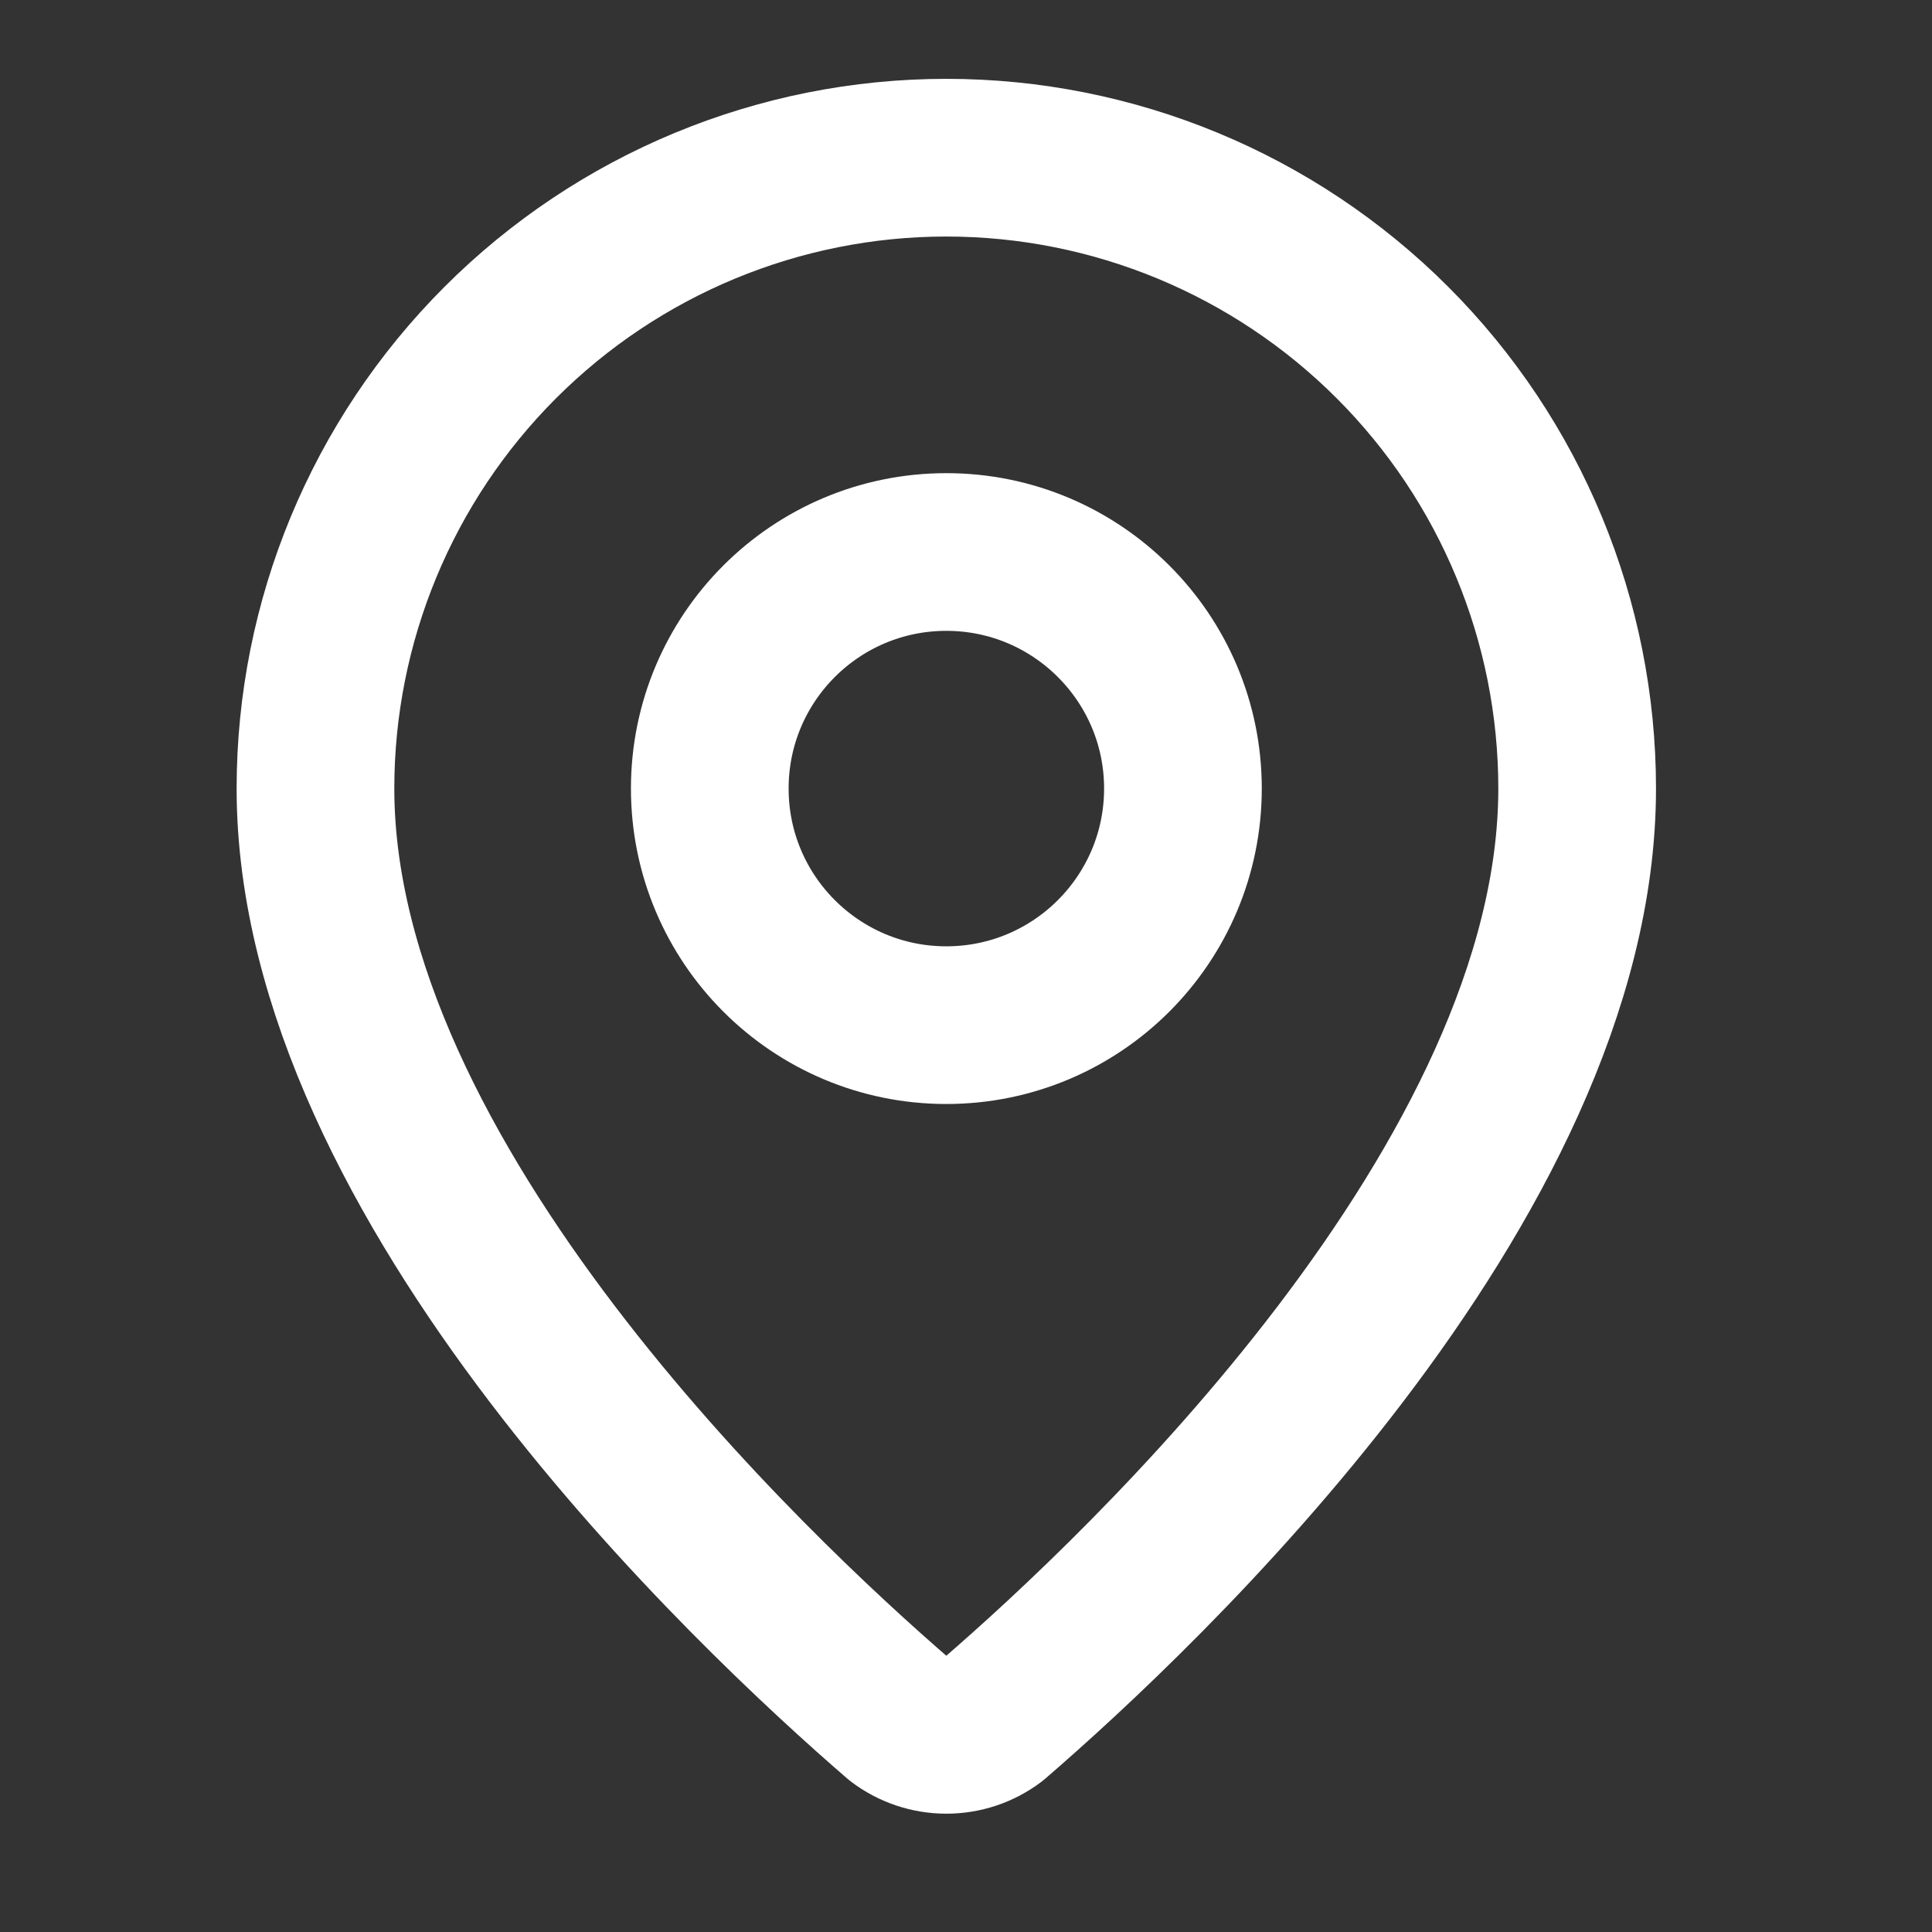 <?xml version="1.0" encoding="utf-8"?>
<svg xmlns="http://www.w3.org/2000/svg" fill="none" height="100%" overflow="visible" preserveAspectRatio="none" style="display: block;" viewBox="0 0 21 21" width="100%">
<rect x="0" y="0" width="21" height="21" fill="#333333" stroke="none"/>
<g id="lucide/map-pin">
<g id="Vector">
<path d="M17.143 8.571C17.143 12.851 12.396 17.308 10.801 18.685C10.653 18.797 10.472 18.857 10.286 18.857C10.101 18.857 9.92 18.797 9.771 18.685C8.177 17.308 3.429 12.851 3.429 8.571C3.429 6.753 4.152 5.009 5.438 3.723C6.724 2.437 8.468 1.714 10.286 1.714C12.105 1.714 13.849 2.437 15.135 3.723C16.421 5.009 17.143 6.753 17.143 8.571Z" stroke="white" stroke-linecap="round" stroke-linejoin="round" stroke-width="1.714"/>
<path d="M10.286 11.143C11.706 11.143 12.858 9.992 12.858 8.571C12.858 7.151 11.706 6 10.286 6C8.866 6 7.715 7.151 7.715 8.571C7.715 9.992 8.866 11.143 10.286 11.143Z" stroke="white" stroke-linecap="round" stroke-linejoin="round" stroke-width="1.714"/>
</g>
</g>
</svg>